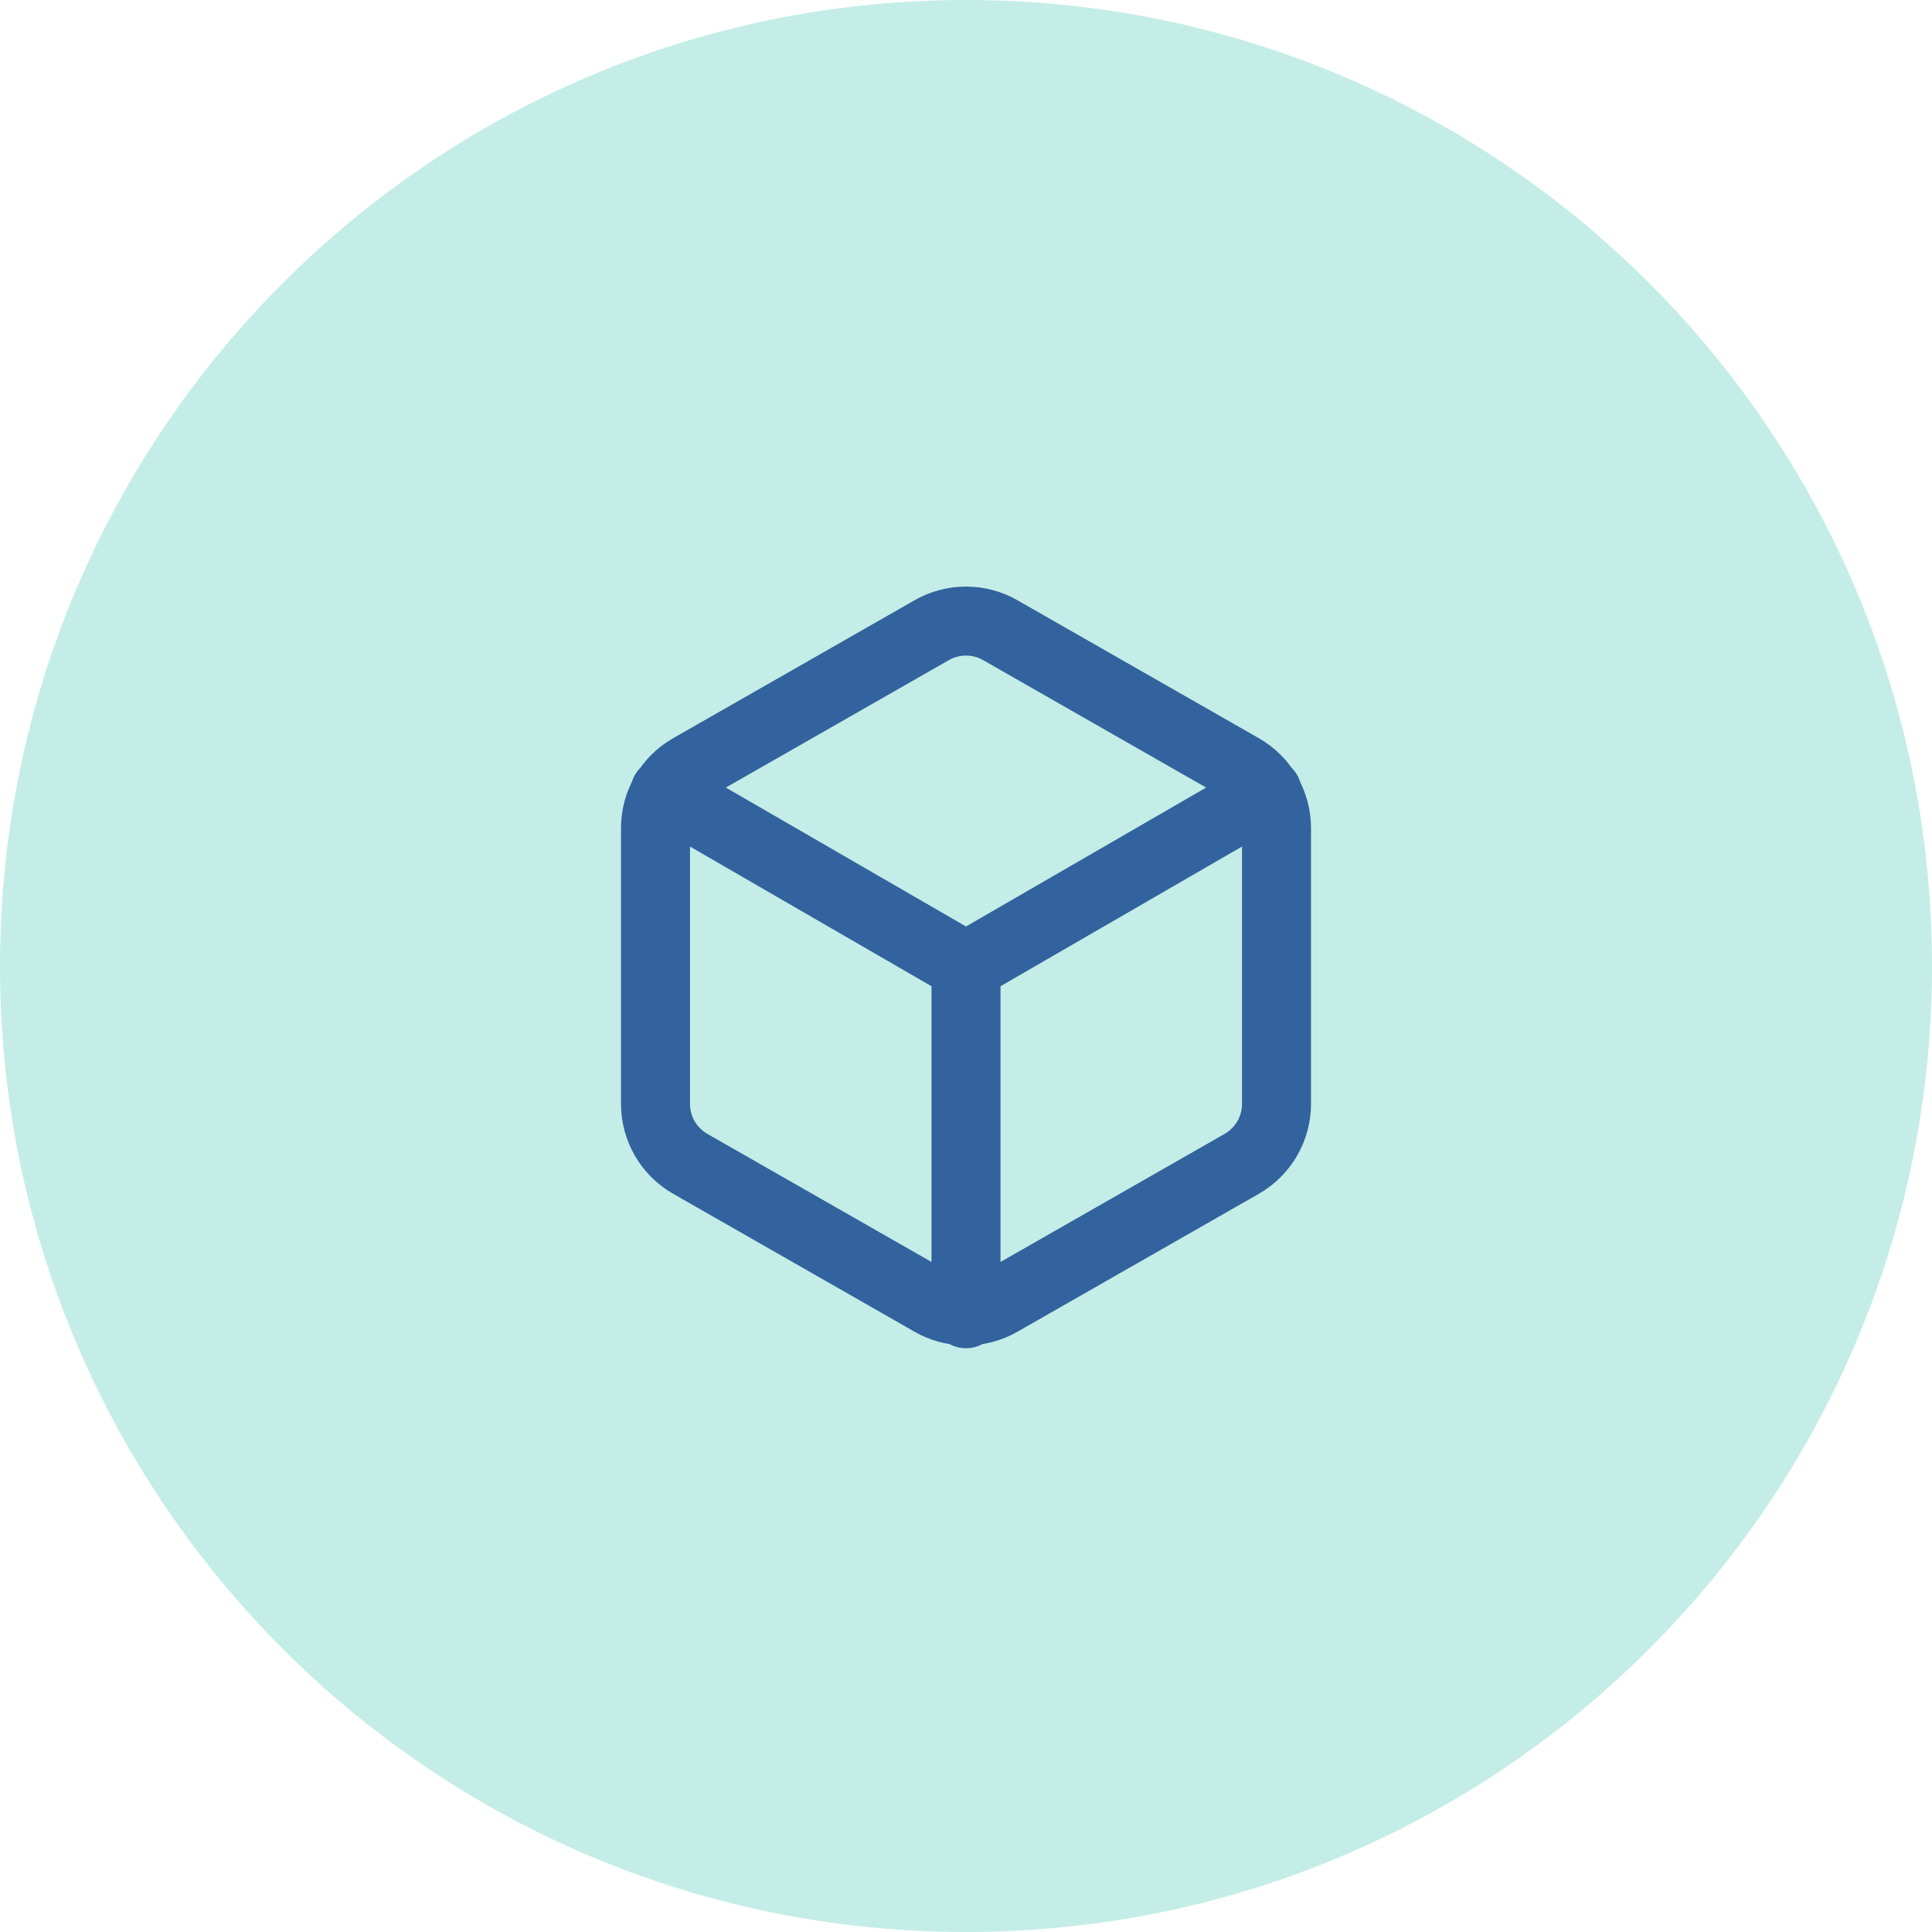 <svg width="56" height="56" viewBox="0 0 56 56" fill="none" xmlns="http://www.w3.org/2000/svg">
<path d="M4 28C4 14.745 14.745 4 28 4C41.255 4 52 14.745 52 28C52 41.255 41.255 52 28 52C14.745 52 4 41.255 4 28Z" fill="#C4EDE7"/>
<path d="M19.27 22.96L28 28.01L36.73 22.96M28 38.08V28M37 32V24C37 23.649 36.907 23.305 36.731 23.001C36.556 22.697 36.304 22.445 36 22.27L29 18.27C28.696 18.094 28.351 18.002 28 18.002C27.649 18.002 27.304 18.094 27 18.27L20 22.27C19.696 22.445 19.444 22.697 19.268 23.001C19.093 23.305 19 23.649 19 24V32C19 32.351 19.093 32.695 19.268 32.999C19.444 33.302 19.696 33.554 20 33.73L27 37.73C27.304 37.905 27.649 37.998 28 37.998C28.351 37.998 28.696 37.905 29 37.73L36 33.73C36.304 33.554 36.556 33.302 36.731 32.999C36.907 32.695 37 32.351 37 32Z" stroke="#32639E" stroke-width="2" stroke-linecap="round" stroke-linejoin="round"/>
<path d="M28 48C16.954 48 8 39.046 8 28H0C0 43.464 12.536 56 28 56V48ZM48 28C48 39.046 39.046 48 28 48V56C43.464 56 56 43.464 56 28H48ZM28 8C39.046 8 48 16.954 48 28H56C56 12.536 43.464 0 28 0V8ZM28 0C12.536 0 0 12.536 0 28H8C8 16.954 16.954 8 28 8V0Z" fill="#C4EDE7"/>
</svg>
